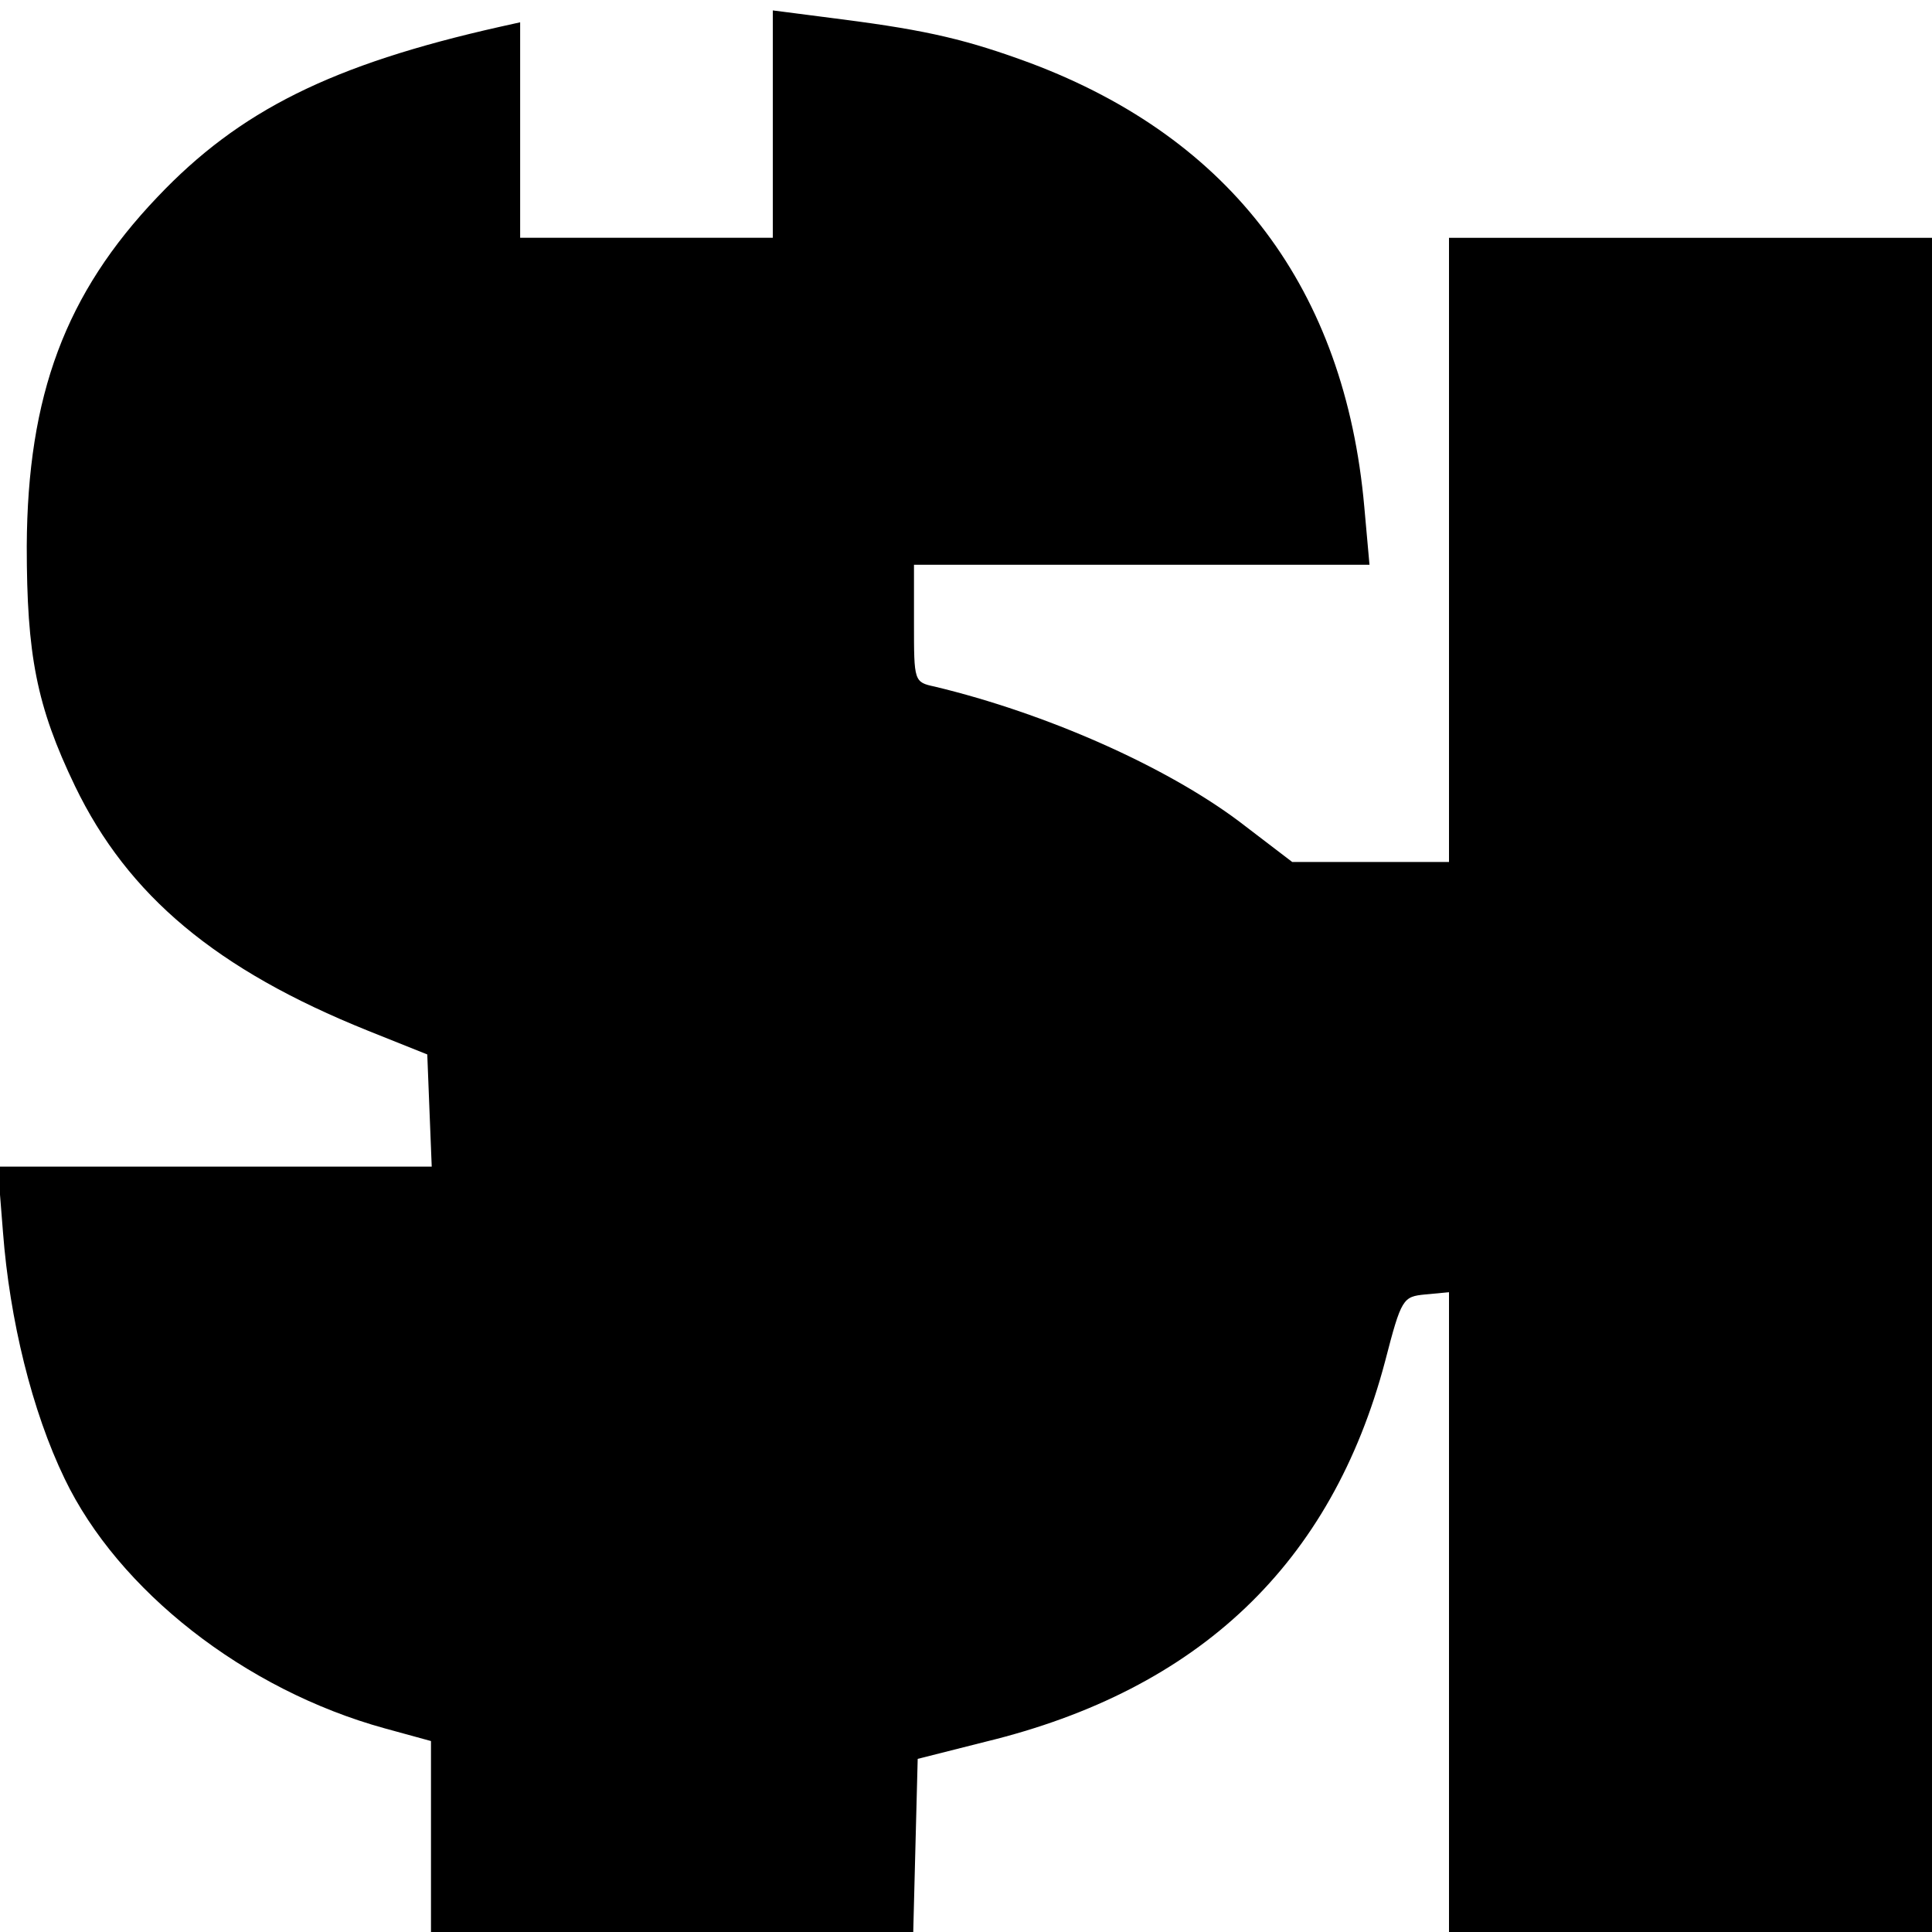 <?xml version="1.0" standalone="no"?>
<!DOCTYPE svg PUBLIC "-//W3C//DTD SVG 20010904//EN"
 "http://www.w3.org/TR/2001/REC-SVG-20010904/DTD/svg10.dtd">
<svg version="1.0" xmlns="http://www.w3.org/2000/svg"
 width="260pt" height="260pt" viewBox="0 0 260 260"
 preserveAspectRatio="xMidYMid meet">
<g transform="translate(0,260) scale(0.1,-0.1)"
fill="#000000" stroke="none">
<path d="M1040 2433 l0 -153 -170 0 -170 0 0 145 0 145 -27 -6 c-227 -51 -351
-113 -461 -229 -124 -130 -175 -267 -176 -470 0 -146 13 -215 65 -323 71 -147
190 -247 394 -329 l80 -32 3 -76 3 -75 -292 0 -292 0 7 -88 c9 -118 39 -241
83 -332 72 -150 242 -284 431 -336 l62 -17 0 -129 0 -128 325 0 324 0 3 117 3
116 91 23 c288 70 466 240 538 512 22 85 24 87 54 90 l32 3 0 -430 0 -431 325
0 325 0 0 1140 0 1140 -325 0 -325 0 0 -420 0 -420 -105 0 -106 0 -72 55 c-99
74 -259 145 -409 181 -28 6 -28 7 -28 85 l0 79 306 0 307 0 -7 78 c-26 292
-178 495 -449 597 -84 31 -137 44 -254 59 l-93 12 0 -153z"/>
</g>
</svg>
